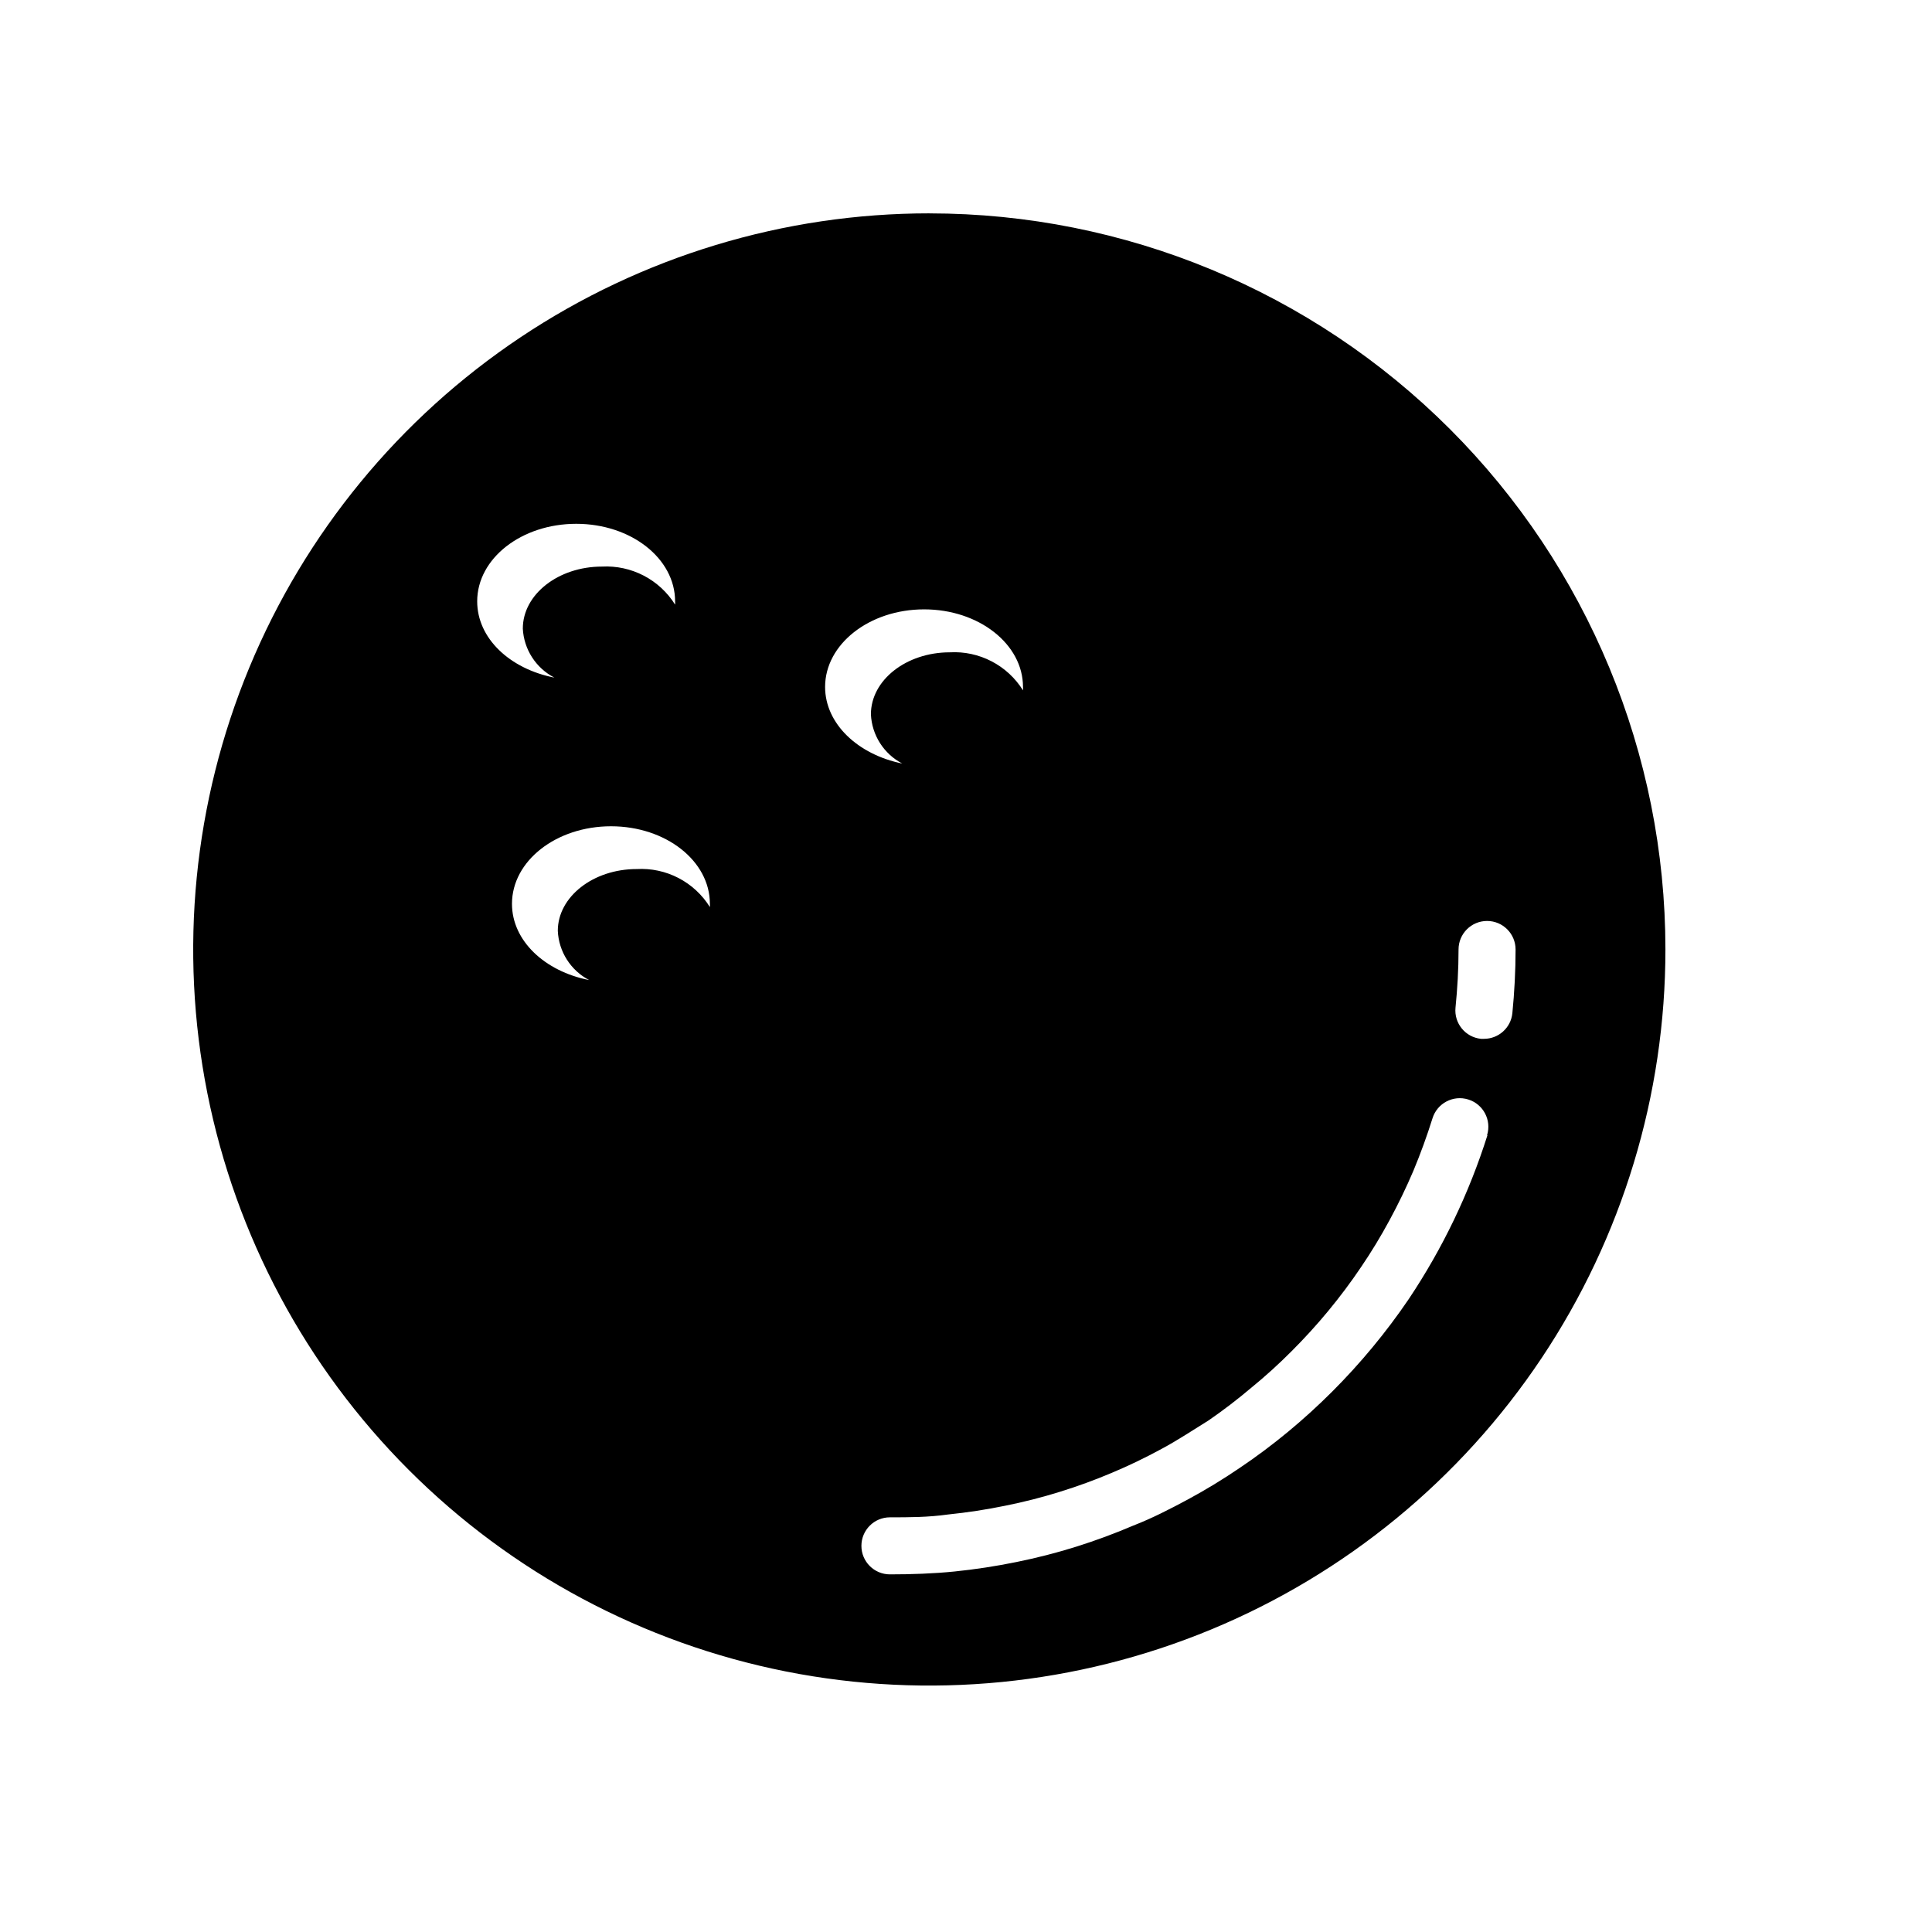 <?xml version="1.0" encoding="UTF-8"?>
<!-- Uploaded to: ICON Repo, www.iconrepo.com, Generator: ICON Repo Mixer Tools -->
<svg fill="#000000" width="800px" height="800px" version="1.1" viewBox="144 144 512 512" xmlns="http://www.w3.org/2000/svg">
 <path d="m390.32 200.54c-38.586-0.008-76.309 11.426-108.39 32.855-32.09 21.434-57.102 51.898-71.871 87.547-14.77 35.645-18.637 74.875-11.113 112.72 7.527 37.844 26.105 72.609 53.391 99.895 27.285 27.285 62.047 45.863 99.895 53.391 37.844 7.523 77.074 3.656 112.72-11.113 35.648-14.77 66.113-39.781 87.547-71.871 21.43-32.086 32.863-69.809 32.855-108.39-0.016-51.723-20.566-101.32-57.137-137.89-36.574-36.57-86.168-57.121-137.89-57.137zm-119.86 102.83c0-11.387 11.738-20.555 26.25-20.555 14.508 0 26.199 9.168 26.199 20.555h-0.004c0.027 0.285 0.027 0.57 0 0.855-2.035-3.258-4.91-5.91-8.32-7.684-3.414-1.773-7.234-2.598-11.074-2.391-11.539 0-20.957 7.356-20.957 16.426h-0.004c0.281 5.512 3.465 10.461 8.363 12.996-11.836-2.316-20.453-10.43-20.453-20.203zm9.219 80.156c0-11.387 11.738-20.555 26.25-20.555 14.508 0 26.199 9.168 26.199 20.555 0.023 0.285 0.023 0.57 0 0.855-2.031-3.266-4.902-5.926-8.316-7.699-3.414-1.773-7.242-2.594-11.082-2.375-11.539 0-20.906 7.356-20.906 16.375 0.25 5.519 3.414 10.488 8.312 13.047-11.789-2.316-20.457-10.43-20.457-20.203zm82.98-57.484c0-11.336 11.738-20.555 26.25-20.555 14.508 0 26.195 9.219 26.195 20.555 0.023 0.301 0.023 0.605 0 0.906-2.035-3.262-4.906-5.918-8.32-7.691-3.41-1.773-7.238-2.598-11.078-2.383-11.539 0-20.906 7.356-20.906 16.426v-0.004c0.25 5.519 3.414 10.492 8.312 13.051-11.738-2.367-20.453-10.531-20.453-20.305zm175.53 118.8c-4.863 15.391-11.887 30.016-20.859 43.43-2.973 4.383-6.195 8.664-9.574 12.746-6.766 8.18-14.289 15.703-22.469 22.469-4.031 3.324-8.312 6.551-12.746 9.523-4.406 3.004-8.965 5.777-13.652 8.312-4.684 2.519-9.574 5.039-14.508 6.953h-0.004c-4.941 2.113-9.984 3.981-15.113 5.594-5.215 1.637-10.512 2.996-15.871 4.078-5.441 1.109-10.984 1.965-16.473 2.519-5.492 0.555-11.438 0.758-17.078 0.758-4.176 0-7.559-3.383-7.559-7.559 0-4.172 3.383-7.559 7.559-7.559 5.039 0 10.078 0 15.418-0.754h-0.004c5.074-0.516 10.121-1.289 15.117-2.316 4.879-0.973 9.707-2.199 14.457-3.68 4.684-1.445 9.289-3.129 13.805-5.039 4.504-1.891 8.91-4.008 13.199-6.348 4.231-2.266 8.414-5.039 12.395-7.508v0.004c3.922-2.699 7.703-5.59 11.336-8.668 3.742-3.051 7.324-6.297 10.73-9.723 3.375-3.375 6.648-6.953 9.723-10.68 3.074-3.727 5.996-7.609 8.664-11.586l0.004-0.004c2.731-4.016 5.254-8.168 7.555-12.441 2.316-4.266 4.434-8.648 6.348-13.148 1.863-4.484 3.578-9.168 5.039-13.855 1.238-3.996 5.481-6.227 9.473-4.988 3.992 1.238 6.227 5.477 4.988 9.469zm-0.906-25.543h-0.809c-4.141-0.422-7.16-4.117-6.75-8.262 0.504-5.039 0.805-10.078 0.805-15.418v0.004c0-4.176 3.383-7.559 7.559-7.559 4.172 0 7.555 3.383 7.555 7.559 0 5.644-0.301 11.336-0.855 16.93v-0.004c-0.41 3.836-3.648 6.746-7.508 6.75z"/>
</svg>